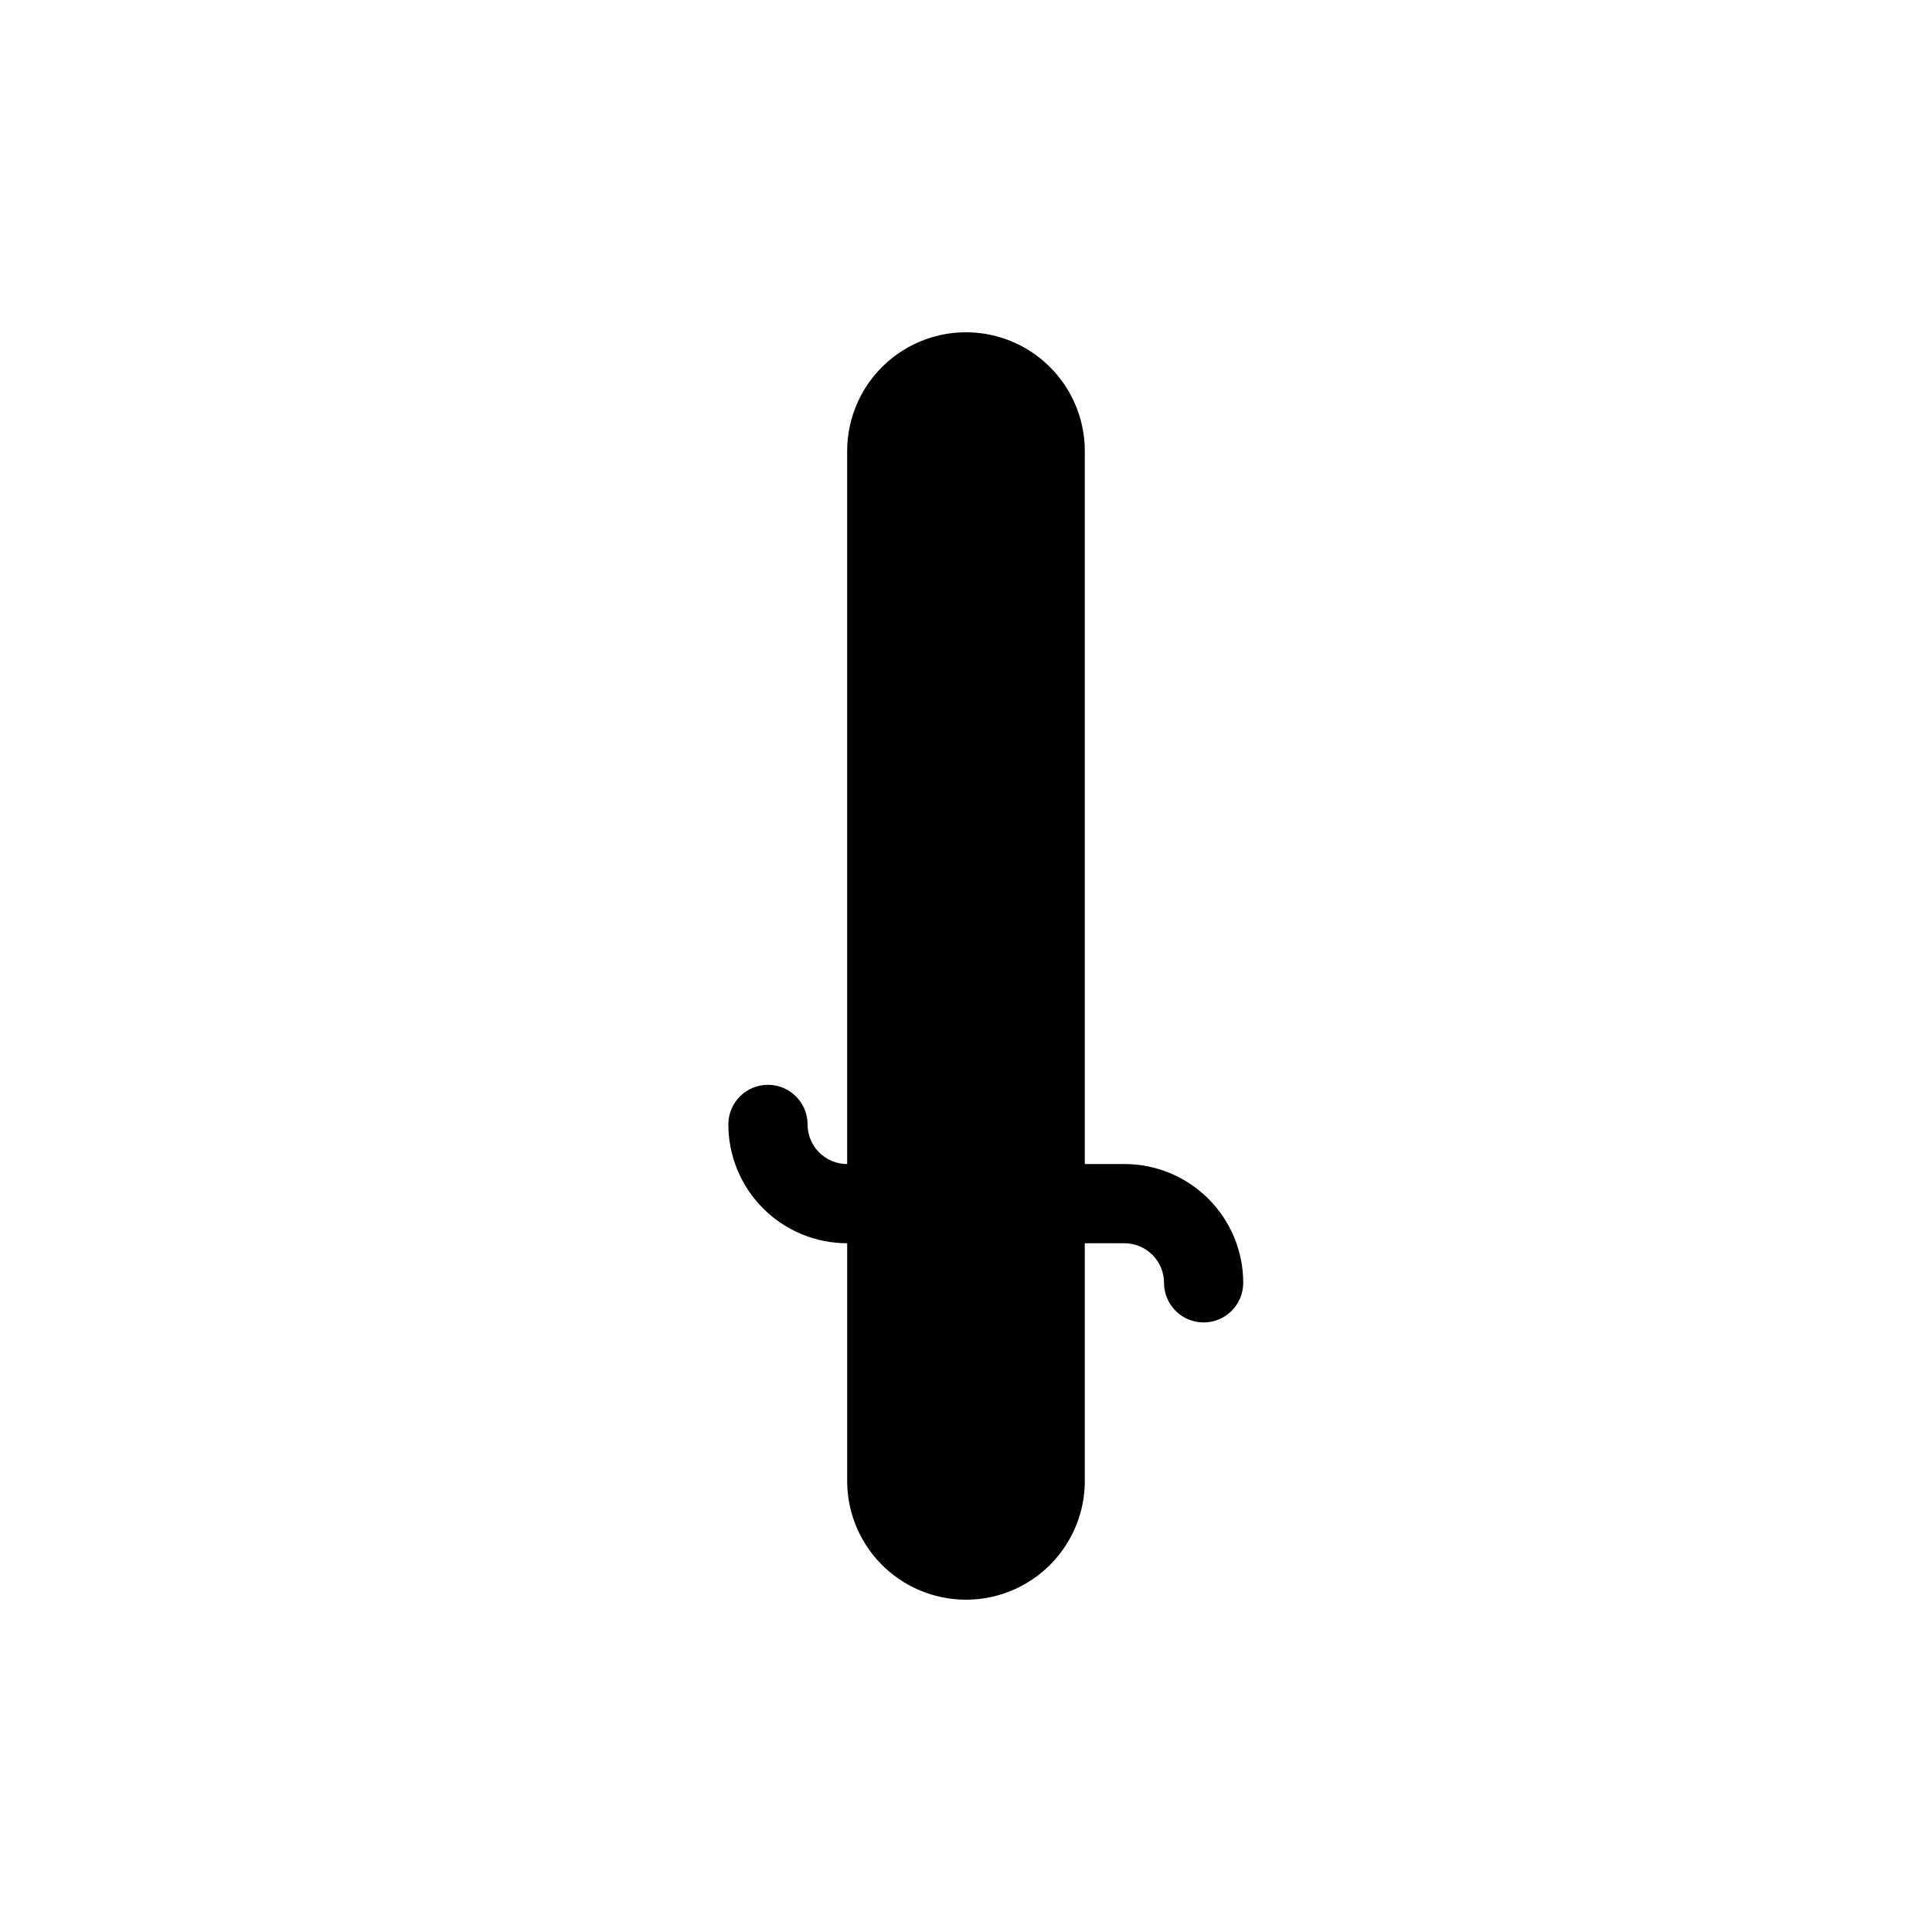 <?xml version="1.0" encoding="UTF-8"?>
<!-- Uploaded to: ICON Repo, www.svgrepo.com, Generator: ICON Repo Mixer Tools -->
<svg fill="#000000" width="800px" height="800px" version="1.1" viewBox="144 144 512 512" xmlns="http://www.w3.org/2000/svg">
 <path d="m441.98 452.48h-10.496v-188.93c0-11.25-6.004-21.645-15.746-27.27-9.742-5.625-21.746-5.625-31.488 0-9.742 5.625-15.742 16.02-15.742 27.27v188.93c-5.797 0-10.496-4.699-10.496-10.496s-4.699-10.496-10.496-10.496-10.496 4.699-10.496 10.496c0 8.348 3.316 16.359 9.223 22.266 5.902 5.902 13.914 9.223 22.266 9.223v62.977-0.004c0 11.25 6 21.645 15.742 27.27 9.742 5.625 21.746 5.625 31.488 0 9.742-5.625 15.746-16.02 15.746-27.27v-62.973h10.496c2.781 0 5.453 1.105 7.422 3.074 1.965 1.965 3.074 4.637 3.074 7.418 0 5.797 4.699 10.496 10.496 10.496 5.797 0 10.496-4.699 10.496-10.496 0-8.348-3.32-16.359-9.223-22.262-5.906-5.906-13.918-9.223-22.266-9.223z"/>
</svg>